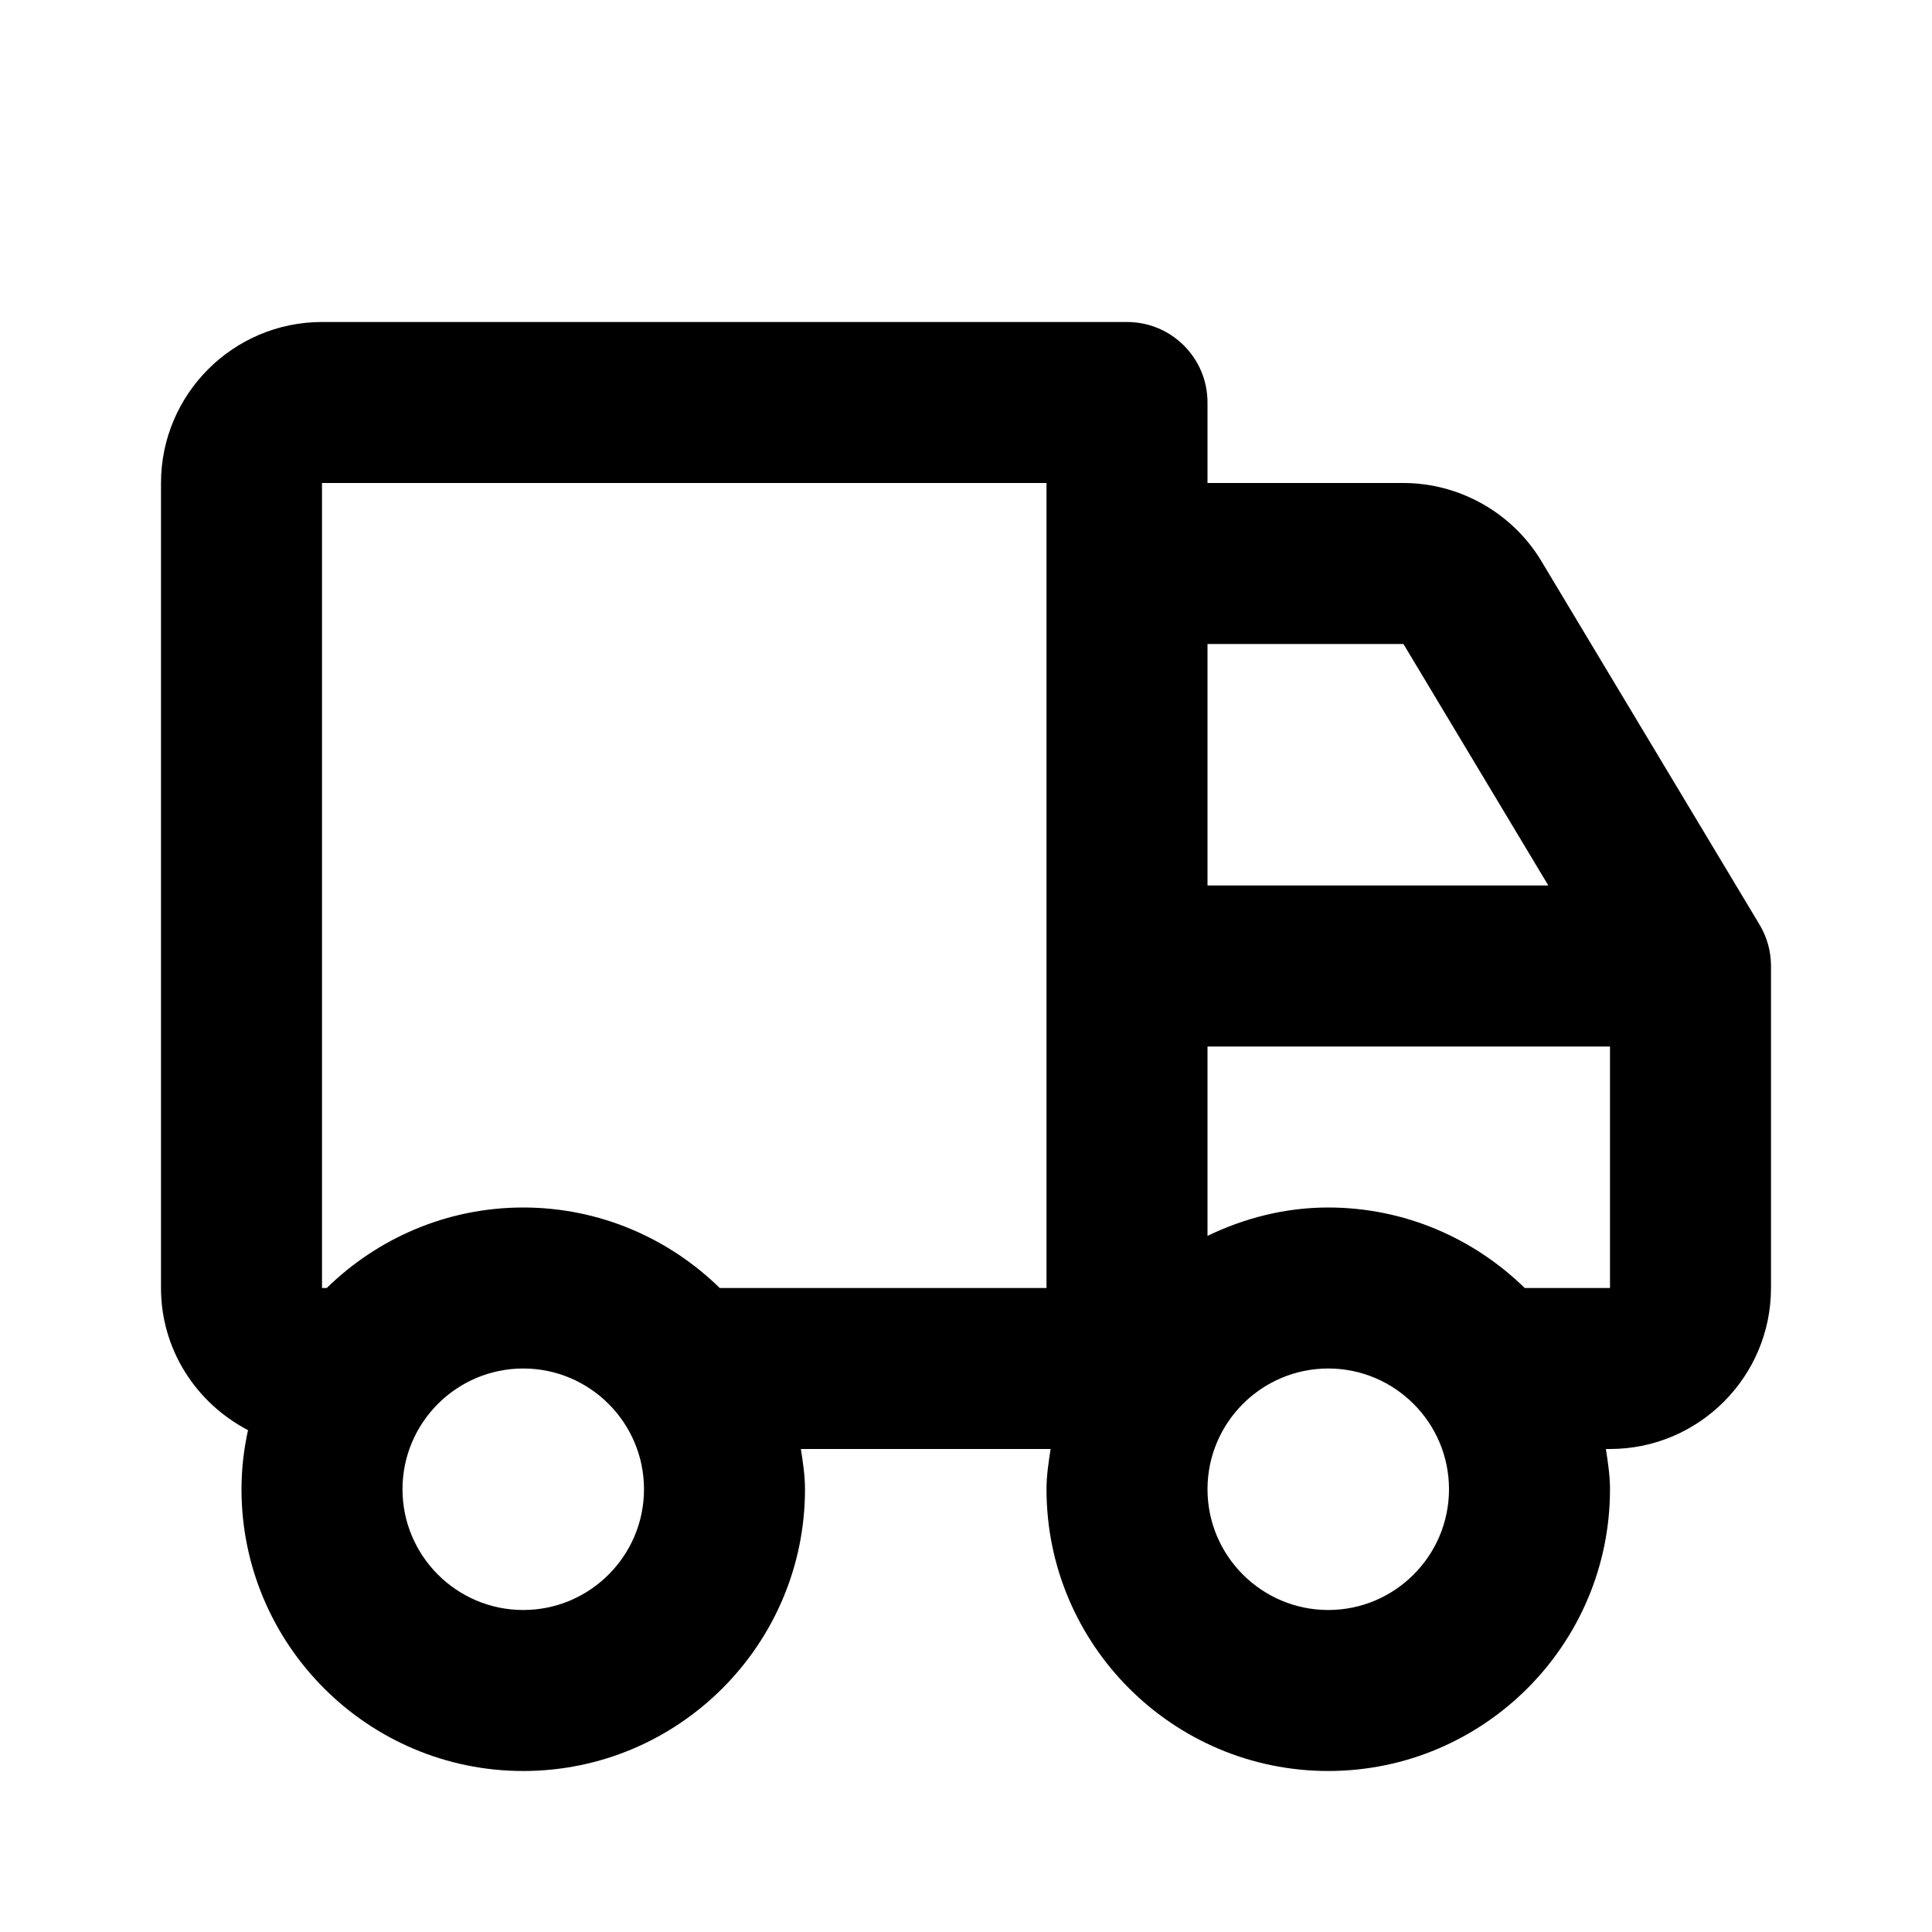 <?xml version="1.0" encoding="UTF-8"?>
<svg xmlns="http://www.w3.org/2000/svg" width="24" height="24" viewBox="0 0 24 24">
  <circle fill="none" cx="16.5" cy="18.5" r="1.5"></circle>
  <path fill="none" d="M4,6v10h0.059c0.631-0.616,1.491-1,2.441-1s1.811,0.384,2.441,1H13V6H4z"></path>
  <circle fill="none" cx="6.5" cy="18.5" r="1.5"></circle>
  <path fill="none" d="M15 13v2.352C15.456 15.133 15.961 15 16.5 15c.95 0 1.811.384 2.441 1H20v-3H15zM17.434 8L15 8 15 11 19.233 11z"></path>
  <path d="M19.148,6.971C18.789,6.372,18.132,6,17.434,6H15V5c0-0.553-0.447-1-1-1H4C2.897,4,2,4.897,2,6v10 c0,0.77,0.441,1.432,1.081,1.766C3.029,18.003,3,18.248,3,18.5C3,20.43,4.57,22,6.5,22s3.5-1.57,3.5-3.5 c0-0.171-0.026-0.335-0.051-0.5h3.102C13.026,18.165,13,18.329,13,18.5c0,1.93,1.57,3.5,3.5,3.5s3.5-1.57,3.5-3.5 c0-0.171-0.026-0.335-0.051-0.5H20c1.103,0,2-0.897,2-2v-4c0-0.182-0.049-0.359-0.143-0.515L19.148,6.971z M15,8h2.434l1.8,3H15V8z M6.5,20C5.673,20,5,19.327,5,18.5S5.673,17,6.5,17S8,17.673,8,18.5S7.327,20,6.5,20z M8.941,16C8.311,15.384,7.45,15,6.5,15 s-1.811,0.384-2.441,1H4V6h9v10H8.941z M16.5,20c-0.827,0-1.5-0.673-1.5-1.5s0.673-1.5,1.5-1.5s1.5,0.673,1.5,1.5 S17.327,20,16.5,20z M18.941,16c-0.631-0.616-1.491-1-2.441-1c-0.539,0-1.044,0.133-1.5,0.352V13h5v3H18.941z"></path>
</svg>
